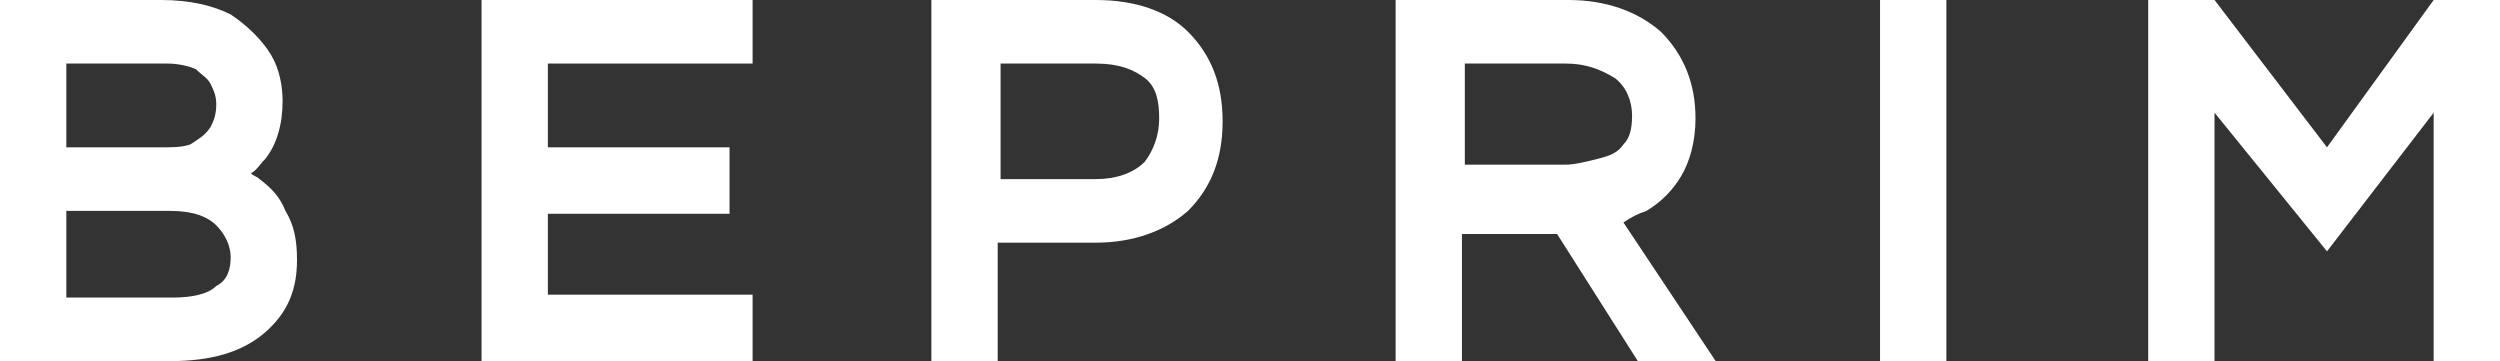 <?xml version="1.0" encoding="UTF-8"?> <svg xmlns="http://www.w3.org/2000/svg" width="270" height="39" viewBox="0 0 270 39" fill="none"><rect x="0" y="0" width="270" height="39" fill="#333333" stroke="none"/><g clip-path="url(#clip0_692_2559)"><path d="M7.163 22.776H18.374C20.865 22.776 22.422 23.4 23.356 24.336C24.291 25.272 24.913 26.52 24.913 27.768C24.913 29.016 24.602 30.264 23.356 30.888C22.422 31.824 20.554 32.136 18.685 32.136H7.163V22.776ZM22.734 9.048C23.045 9.672 23.356 10.296 23.356 11.232C23.356 12.48 23.045 13.104 22.734 13.728C22.111 14.664 21.488 14.976 20.554 15.6C19.619 15.912 18.685 15.912 17.439 15.912H7.163V6.864H18.062C19.308 6.864 20.554 7.176 21.177 7.488C21.799 8.112 22.422 8.424 22.734 9.048ZM28.028 19.344C27.716 19.032 27.405 19.032 27.093 18.72C27.716 18.408 28.028 17.784 28.651 17.16C29.896 15.6 30.519 13.416 30.519 10.92C30.519 9.36 30.208 7.488 29.273 5.928C28.339 4.368 26.782 2.808 24.913 1.56C23.045 0.624 20.554 0 17.439 0H0V39H18.374C22.734 39 26.159 38.064 28.651 35.88C31.142 33.696 32.076 31.2 32.076 28.08C32.076 25.896 31.765 24.336 30.831 22.776C30.208 21.216 29.273 20.28 28.028 19.344Z" fill="white"></path><path d="M52.007 39H81.28V31.824H59.169V23.088H78.789V15.912H59.169V6.864H81.28V0H52.007V39Z" fill="white"></path><path d="M108.063 6.864H118.339C120.831 6.864 122.388 7.488 123.634 8.424C124.879 9.36 125.191 10.92 125.191 12.792C125.191 14.664 124.568 16.224 123.634 17.472C122.388 18.72 120.519 19.344 118.339 19.344H108.063V6.864ZM118.339 0H100.589V39H107.751V26.208H118.339C122.388 26.208 125.814 24.96 128.305 22.776C130.796 20.28 132.042 17.16 132.042 13.104C132.042 9.048 130.796 5.928 128.305 3.432C126.125 1.248 122.699 0 118.339 0Z" fill="white"></path><path d="M158.202 6.864H169.101C171.281 6.864 172.838 7.488 174.395 8.424C175.641 9.36 176.264 10.92 176.264 12.48C176.264 14.04 175.952 14.976 175.33 15.6C174.707 16.536 173.773 16.848 172.527 17.16C171.281 17.472 170.035 17.784 169.101 17.784H158.202V6.864ZM177.821 22.776C179.378 21.84 180.624 20.592 181.558 19.032C182.492 17.472 183.115 15.288 183.115 12.792C183.115 9.048 181.869 5.928 179.378 3.432C176.887 1.248 173.461 0 169.413 0H150.728V39H157.89V25.272H168.167L176.887 39H185.295L175.33 24.024C176.264 23.4 176.887 23.088 177.821 22.776Z" fill="white"></path><path d="M210.208 0H203.046V39H210.208V0Z" fill="white"></path><path d="M262.837 0L251.315 15.912L239.169 0H232.007V39H239.169V12.168L251.315 27.144L262.837 12.168V39H270V0H262.837Z" fill="white"></path></g><defs><clipPath id="clip0_692_2559"><rect width="270" height="39" fill="white"></rect></clipPath></defs></svg> 